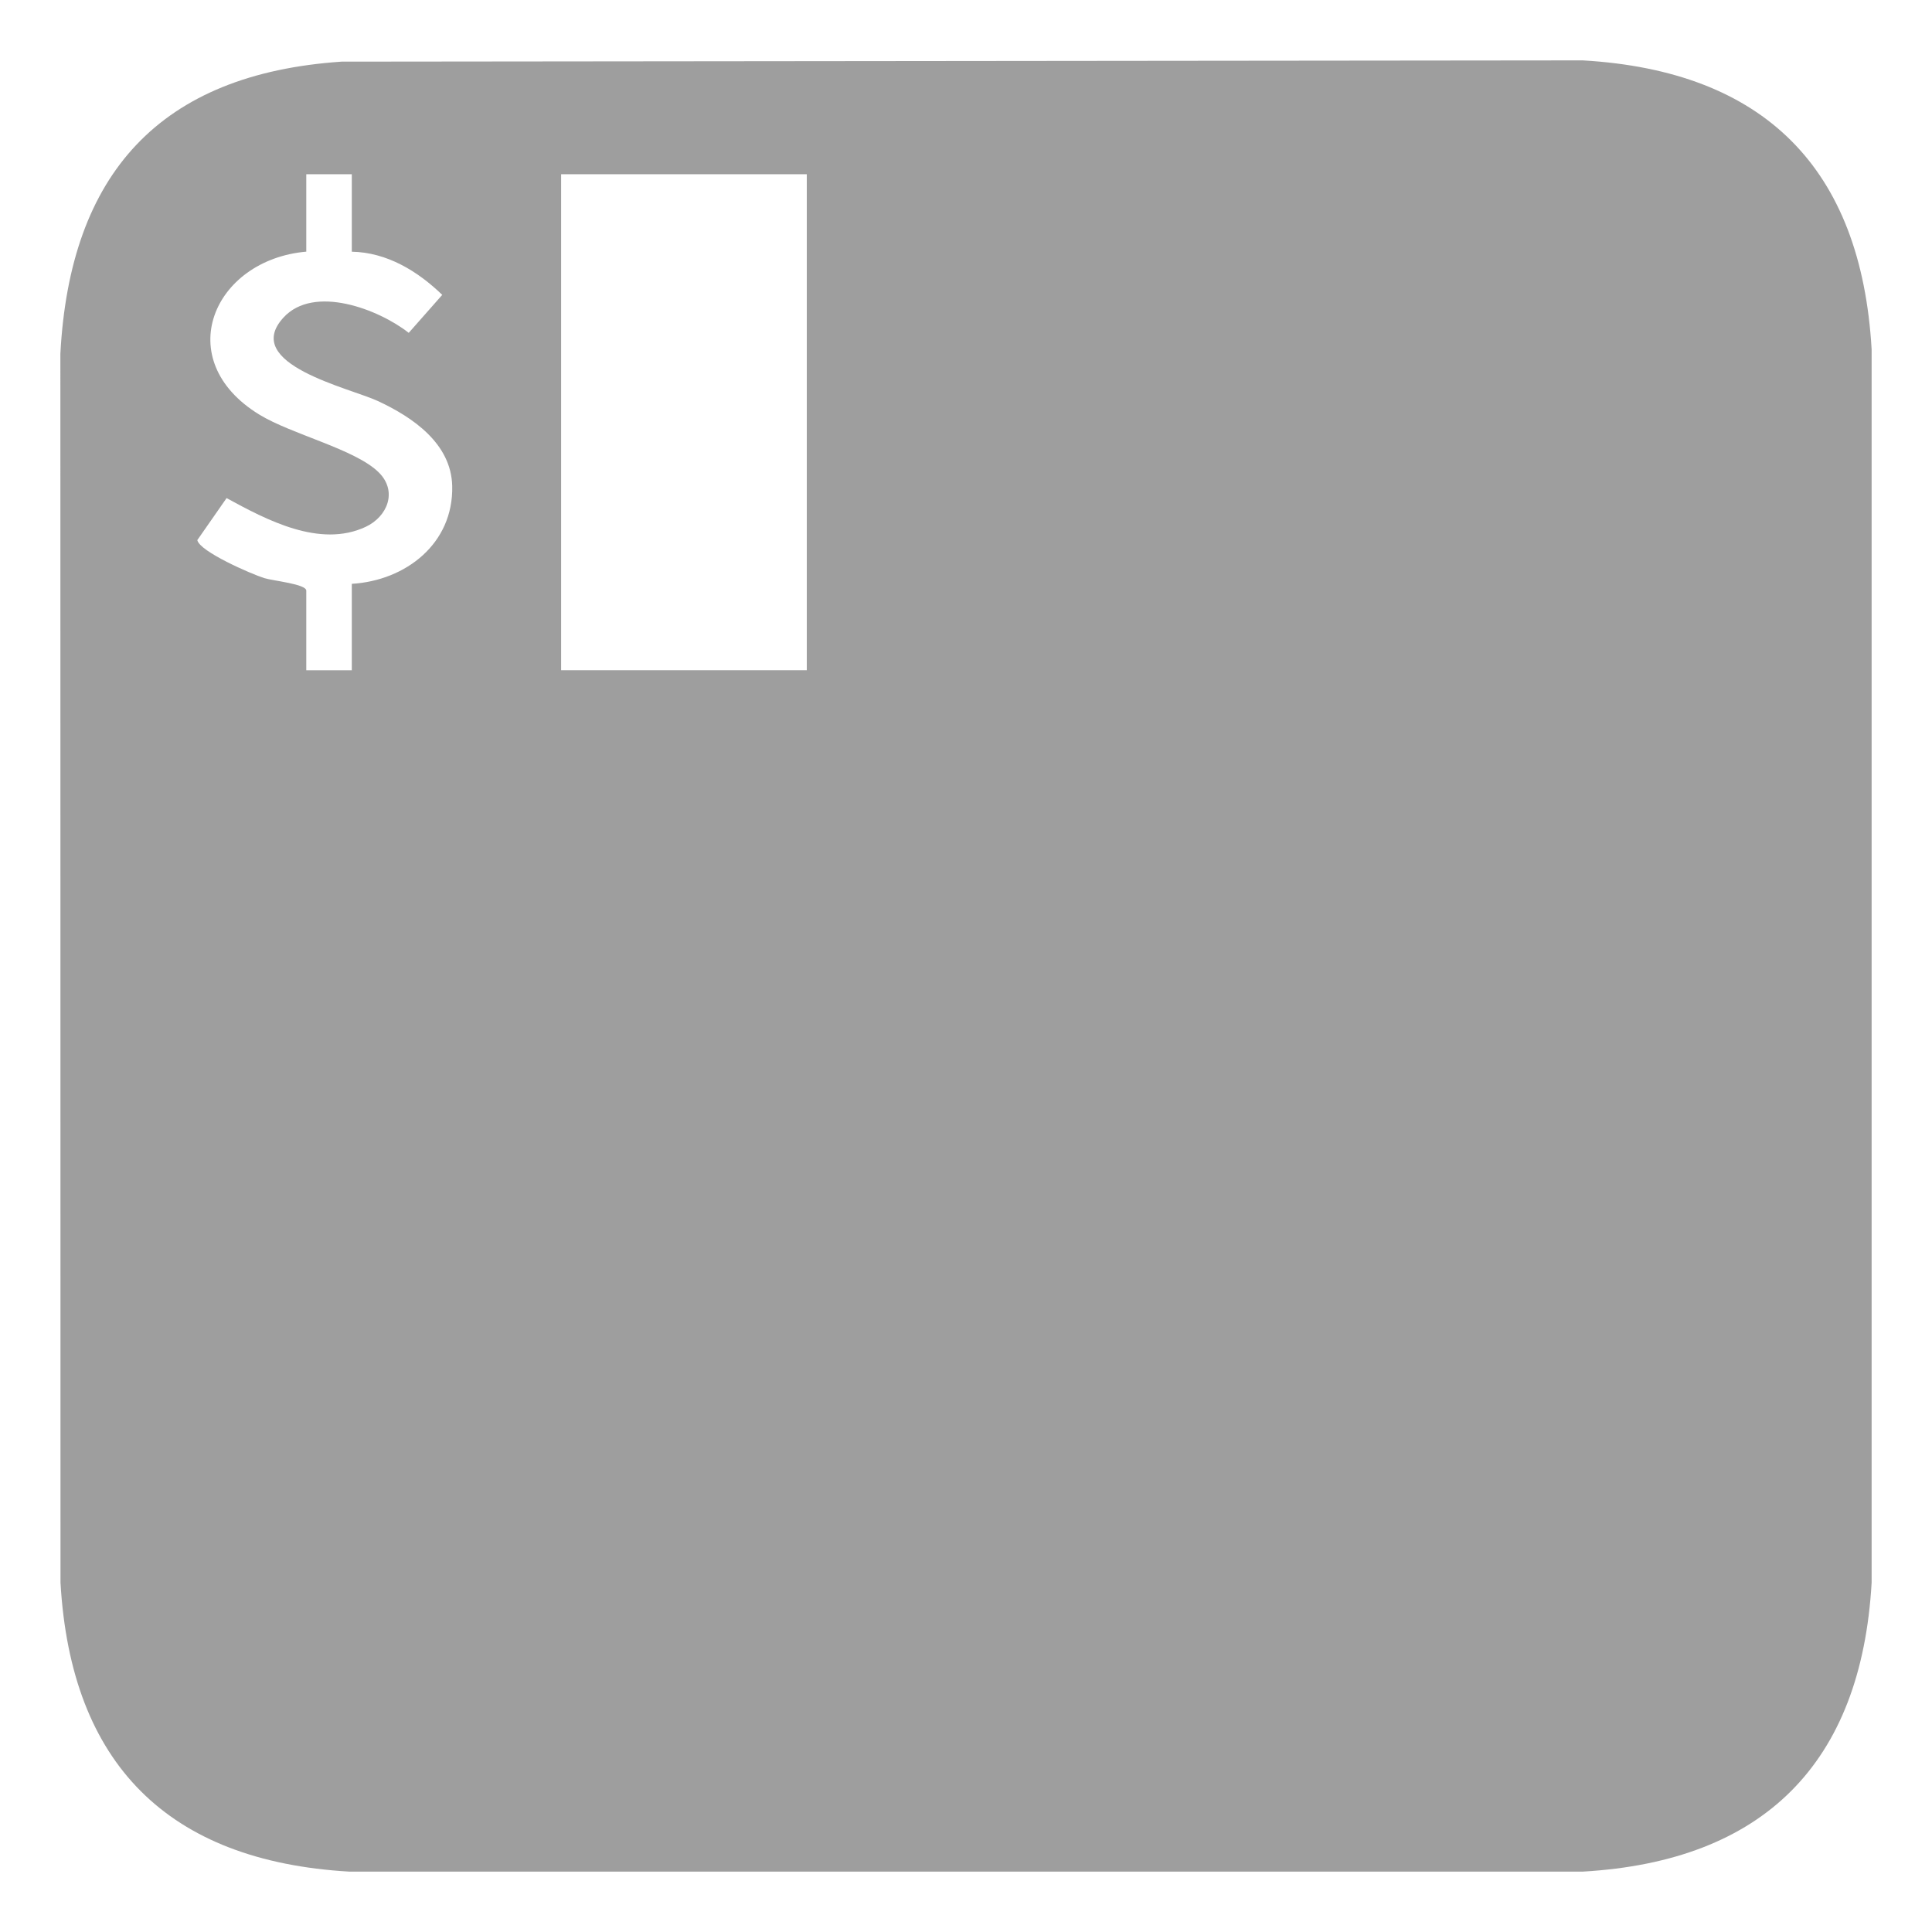 <svg xmlns="http://www.w3.org/2000/svg" fill="none" viewBox="0 0 32 32" height="32" width="32">
<path fill="#9E9E9E" d="M5.657 1.021L26.214 1C29.219 1.174 30.826 2.781 31 5.786V26.214C30.829 29.207 29.212 30.827 26.214 31H5.787C2.783 30.826 1.174 29.217 1.002 26.213L1 5.859C1.158 2.876 2.648 1.225 5.657 1.021ZM5.827 2.886H5.073V4.168C3.53 4.304 2.816 5.962 4.295 6.867C4.832 7.196 5.888 7.44 6.275 7.826C6.588 8.138 6.419 8.558 6.053 8.728C5.296 9.079 4.418 8.613 3.753 8.25L3.268 8.946C3.308 9.137 4.166 9.509 4.376 9.575C4.523 9.621 5.073 9.673 5.073 9.783V11.102H5.827V9.67C6.718 9.617 7.513 9.005 7.49 8.049C7.473 7.346 6.838 6.911 6.256 6.641C5.79 6.425 3.989 6.03 4.695 5.26C5.198 4.71 6.271 5.121 6.77 5.513L7.325 4.884C6.92 4.492 6.41 4.18 5.827 4.169V2.888L5.827 2.886ZM13.363 2.886H9.294V11.101H13.363V2.886Z"></path>
</svg>

